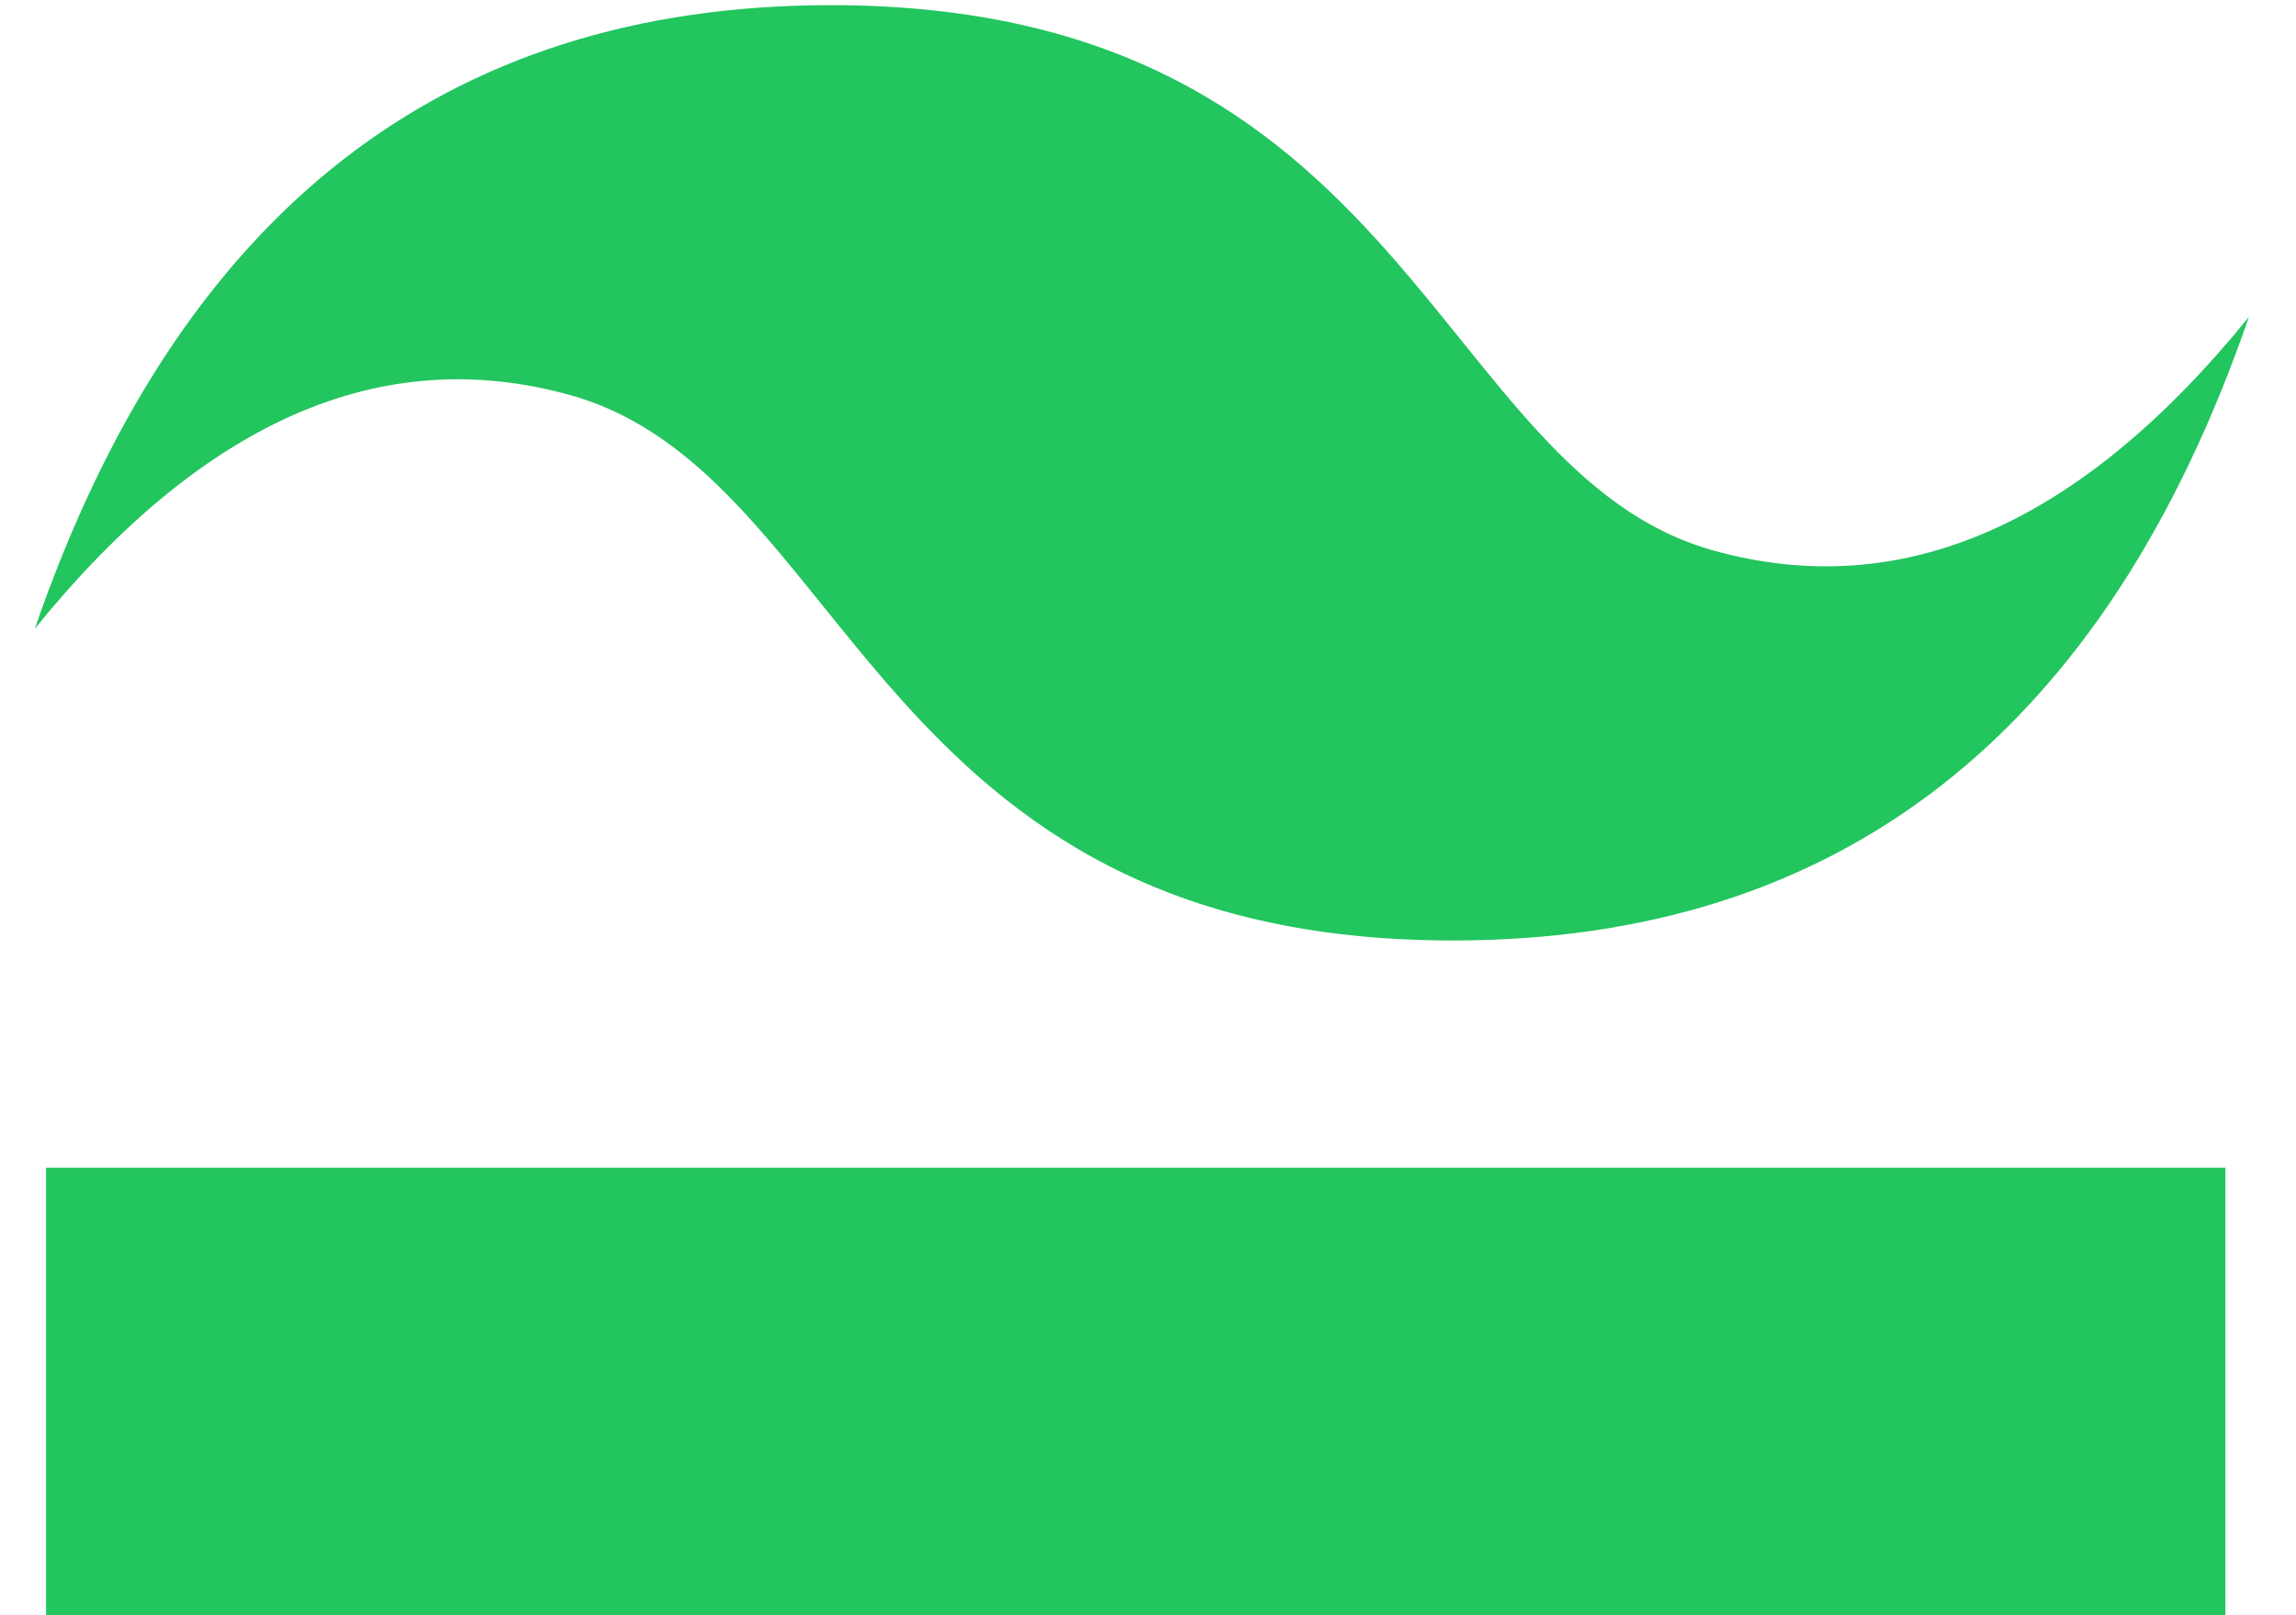 <svg width="118" height="83" viewBox="0 0 118 83" fill="none" xmlns="http://www.w3.org/2000/svg">
<path d="M1.789 32.302C9.153 10.944 22.79 0.265 42.701 0.265C72.568 0.265 73.617 24.293 88.103 28.297C97.761 30.967 106.919 26.963 115.579 16.284C108.215 37.642 94.578 48.321 74.667 48.321C44.8 48.321 43.751 24.293 29.265 20.288C19.607 17.618 10.449 21.623 1.789 32.302Z" fill="#22C55E"/>
<rect x="2.368" y="60" width="112" height="23" fill="#22C55E"/>
</svg>
